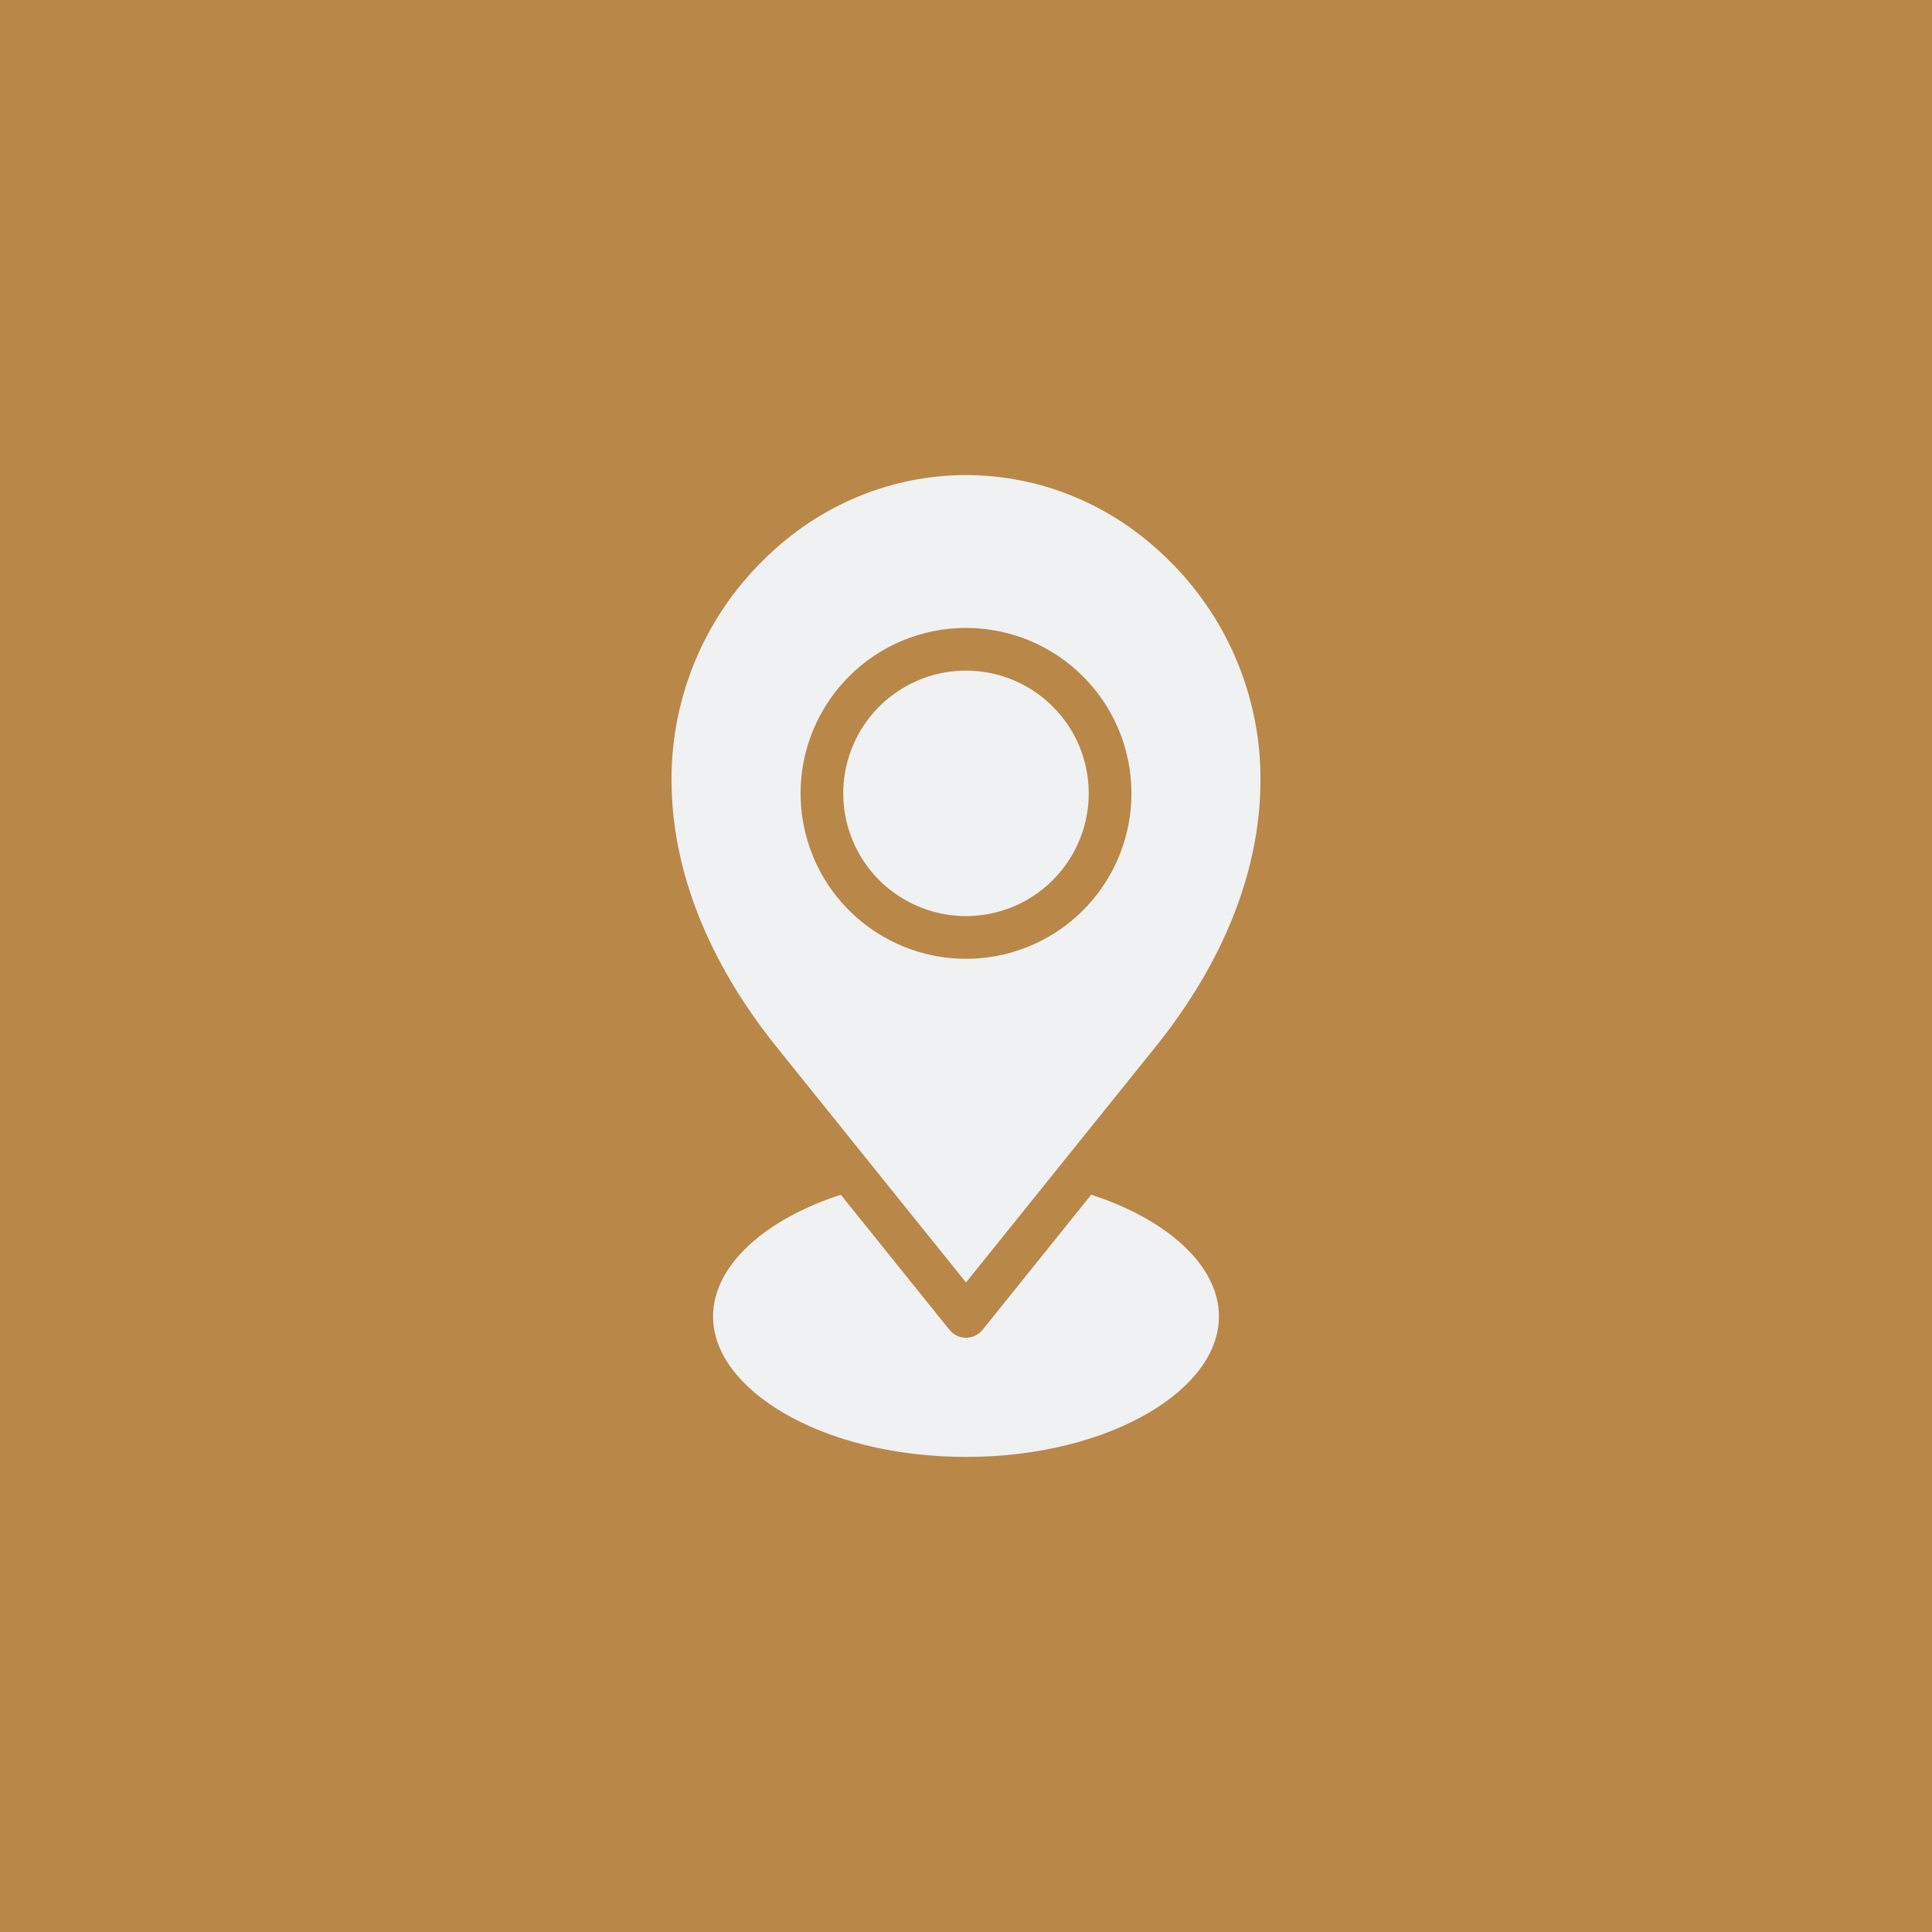 <?xml version="1.0" encoding="UTF-8"?> <svg xmlns="http://www.w3.org/2000/svg" width="61" height="61" viewBox="0 0 61 61" fill="none"><rect width="61" height="61" fill="#B98748"></rect><path fill-rule="evenodd" clip-rule="evenodd" d="M30.5 19.826C31.709 19.826 32.88 20.245 33.814 21.012C34.748 21.778 35.388 22.845 35.623 24.03C35.859 25.216 35.677 26.446 35.107 27.512C34.538 28.578 33.616 29.413 32.499 29.875C31.383 30.338 30.141 30.399 28.984 30.048C27.828 29.697 26.829 28.956 26.157 27.952C25.486 26.947 25.184 25.74 25.302 24.538C25.421 23.335 25.953 22.211 26.807 21.356C27.291 20.87 27.867 20.485 28.501 20.223C29.135 19.96 29.814 19.825 30.5 19.826ZM33.241 22.309C32.607 21.675 31.773 21.28 30.88 21.192C29.988 21.104 29.093 21.328 28.347 21.826C27.602 22.324 27.052 23.066 26.792 23.924C26.531 24.781 26.576 25.703 26.919 26.532C27.262 27.36 27.882 28.044 28.673 28.466C29.463 28.889 30.376 29.025 31.256 28.85C32.135 28.675 32.926 28.201 33.495 27.508C34.064 26.815 34.375 25.946 34.375 25.05C34.376 24.541 34.276 24.036 34.081 23.566C33.887 23.096 33.601 22.669 33.24 22.309H33.241ZM26.547 37.722L29.969 41.976C30.031 42.056 30.111 42.122 30.202 42.167C30.293 42.212 30.393 42.236 30.494 42.237C30.596 42.238 30.696 42.216 30.788 42.172C30.88 42.129 30.961 42.065 31.024 41.986L34.453 37.722C35.65 38.109 36.654 38.664 37.368 39.331C38.076 39.992 38.486 40.759 38.486 41.564C38.486 42.72 37.644 43.795 36.282 44.599C34.814 45.464 32.771 46 30.5 46C28.23 46 26.187 45.464 24.719 44.599C23.357 43.795 22.514 42.72 22.514 41.564C22.514 40.759 22.924 39.992 23.633 39.331C24.346 38.665 25.35 38.11 26.547 37.722L26.547 37.722ZM24.523 33.061L30.5 40.492L36.478 33.061C38.694 30.306 39.731 27.481 39.794 24.885C39.834 23.555 39.599 22.231 39.105 20.995C38.61 19.76 37.867 18.64 36.92 17.705C35.117 15.901 32.808 15 30.5 15C28.193 15 25.884 15.901 24.081 17.705C23.134 18.64 22.39 19.76 21.896 20.995C21.402 22.231 21.167 23.555 21.206 24.885C21.27 27.481 22.307 30.306 24.523 33.061Z" fill="#EFF1F3"></path></svg> 